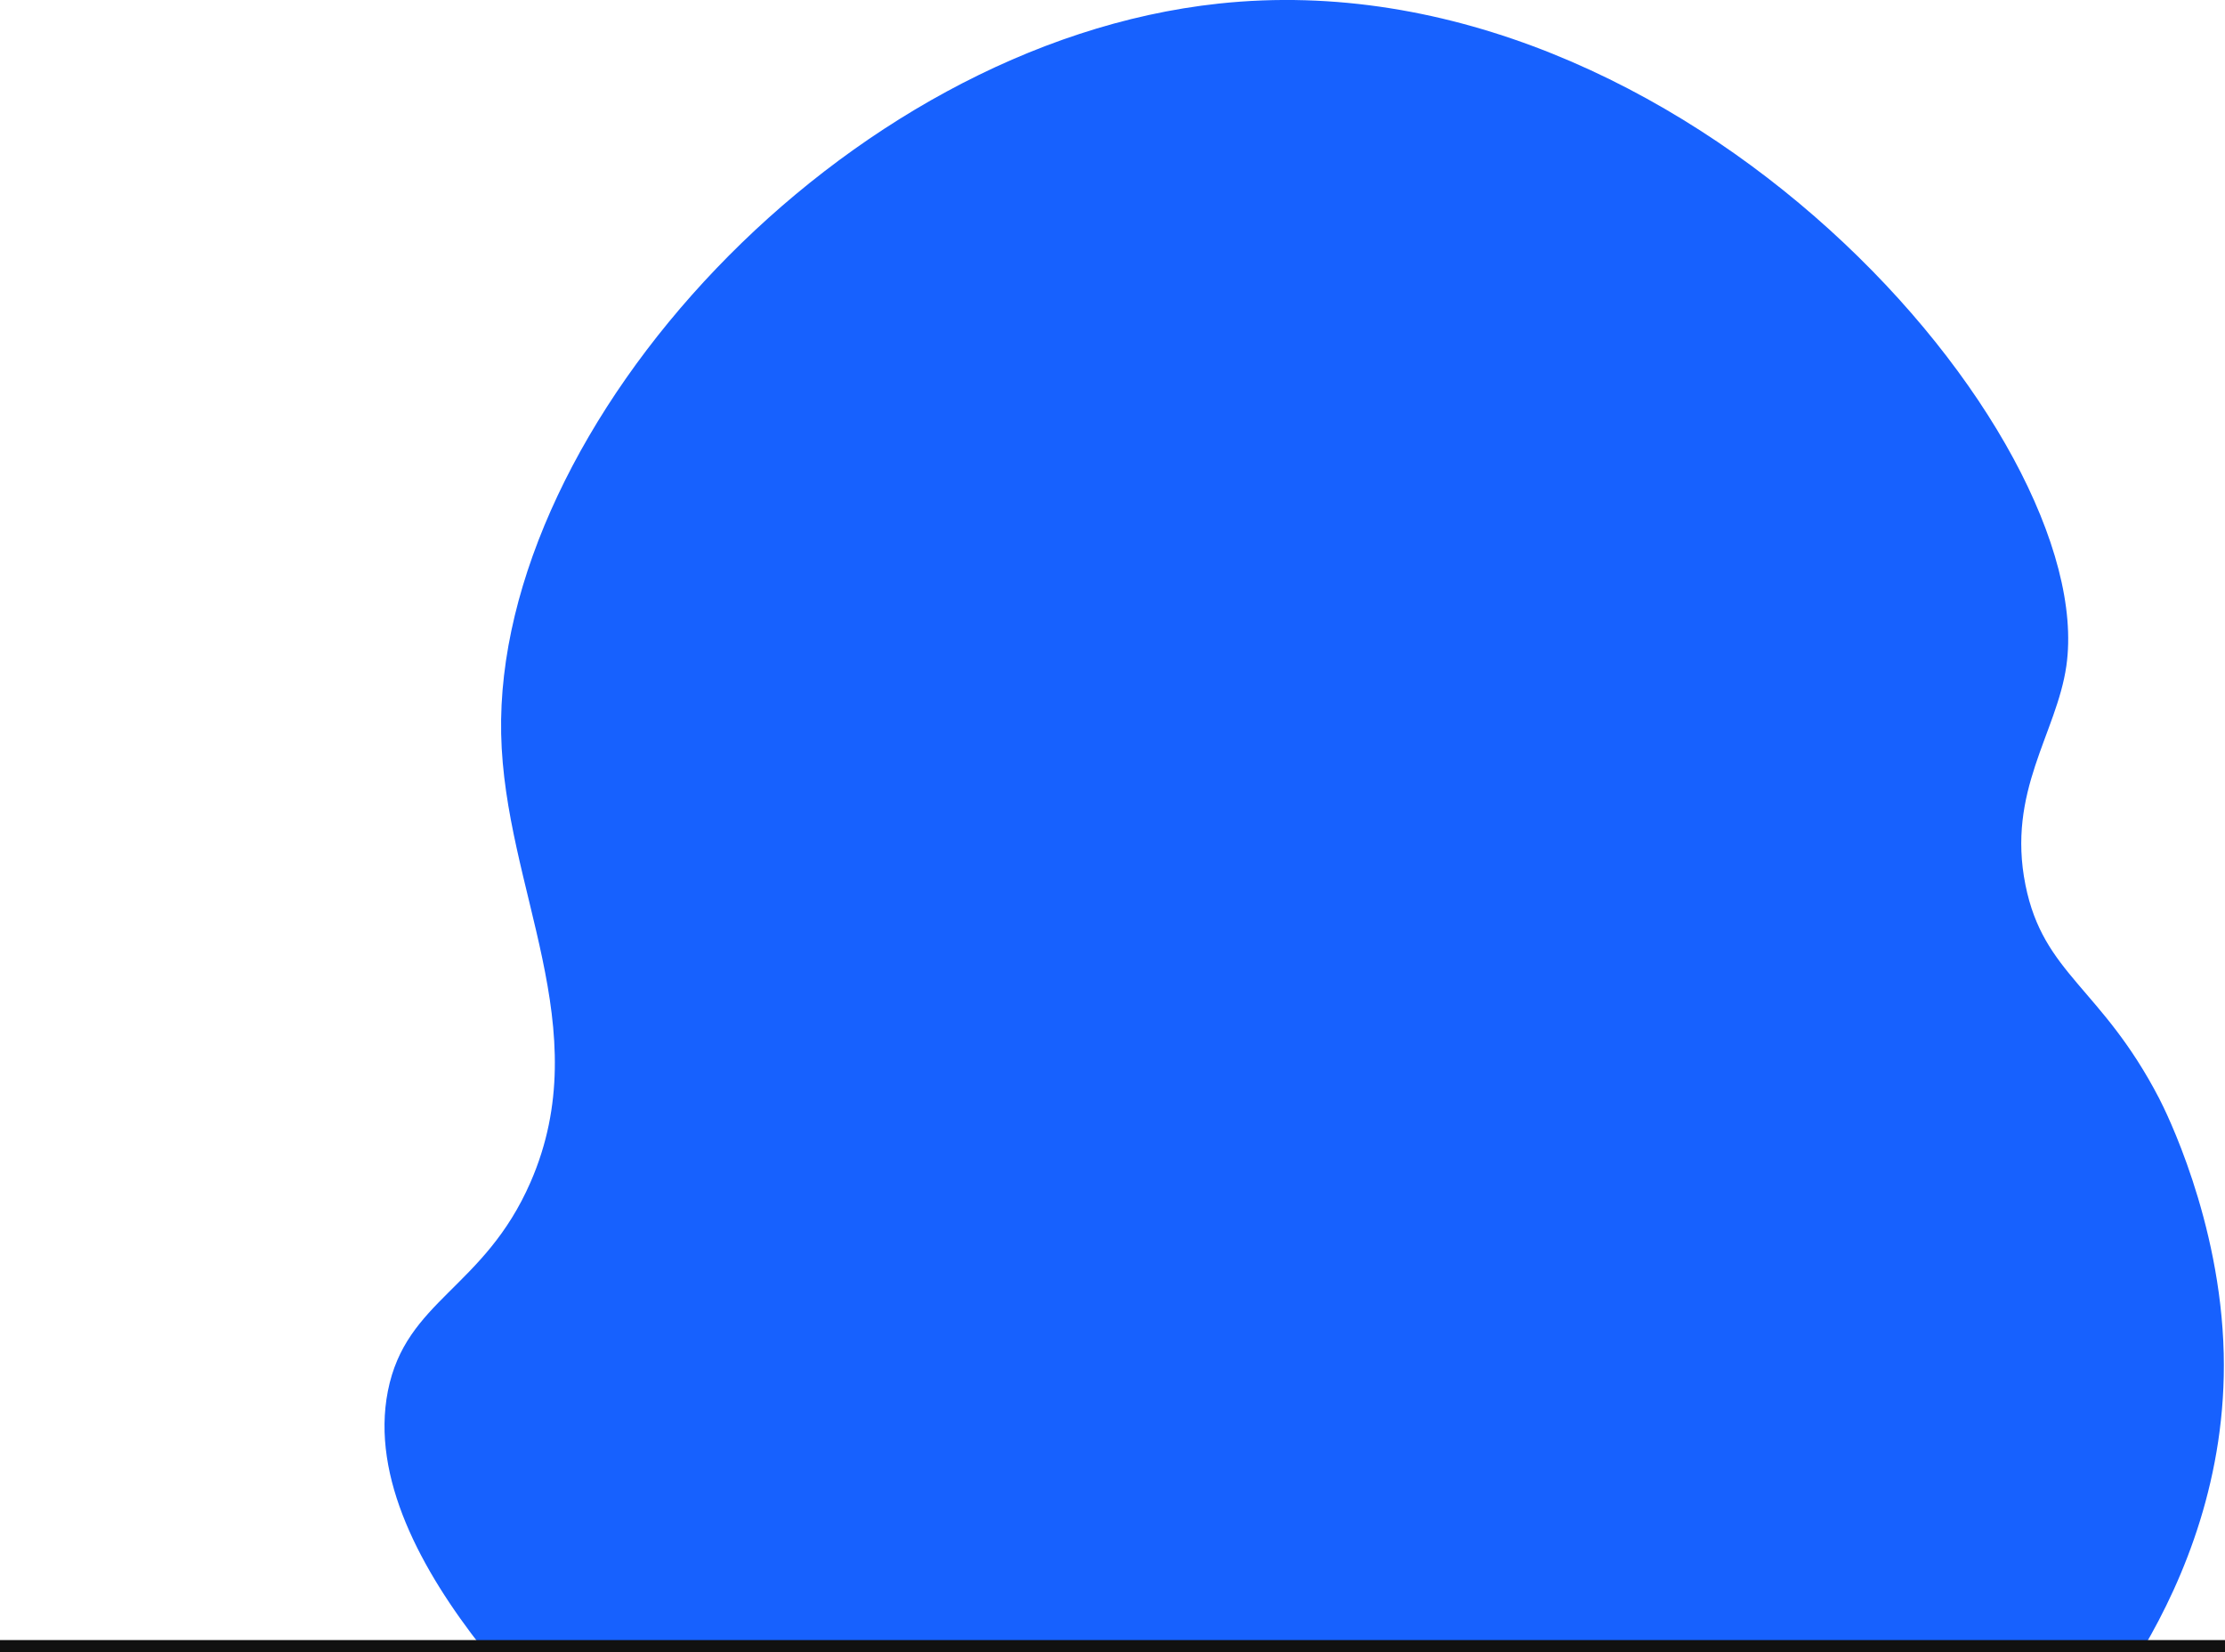 <svg xmlns="http://www.w3.org/2000/svg" viewBox="0 0 540 400.99"><defs><style>.cls-1{fill:#1761fe;}.cls-1,.cls-2{fill-rule:evenodd;}.cls-2{fill:#111;}</style></defs><title>img_law1_2</title><g id="레이어_2" data-name="레이어 2"><g id="그룹_1" data-name="그룹 1"><path id="모양_1" data-name="모양 1" class="cls-1" d="M520.16,400c10-17,20.24-41.77,19.53-71.55-.77-32.41-14.27-59.19-15.66-61.88-14-27-28.12-30.12-32.46-51.82C487,192,499.15,178,501.5,161.59c8-55.93-92.78-172.84-205.72-160.72-91.44,9.81-175.69,102.57-174.15,177.22.78,37.73,23.47,71.33,7.13,108.79-11.28,25.86-30.27,28.58-34.63,50.72-4.11,20.92,8,43.35,23,62.41Z"/><path id="사각형_2" data-name="사각형 2" class="cls-2" d="M0,398H540v3H0Z"/></g></g></svg>